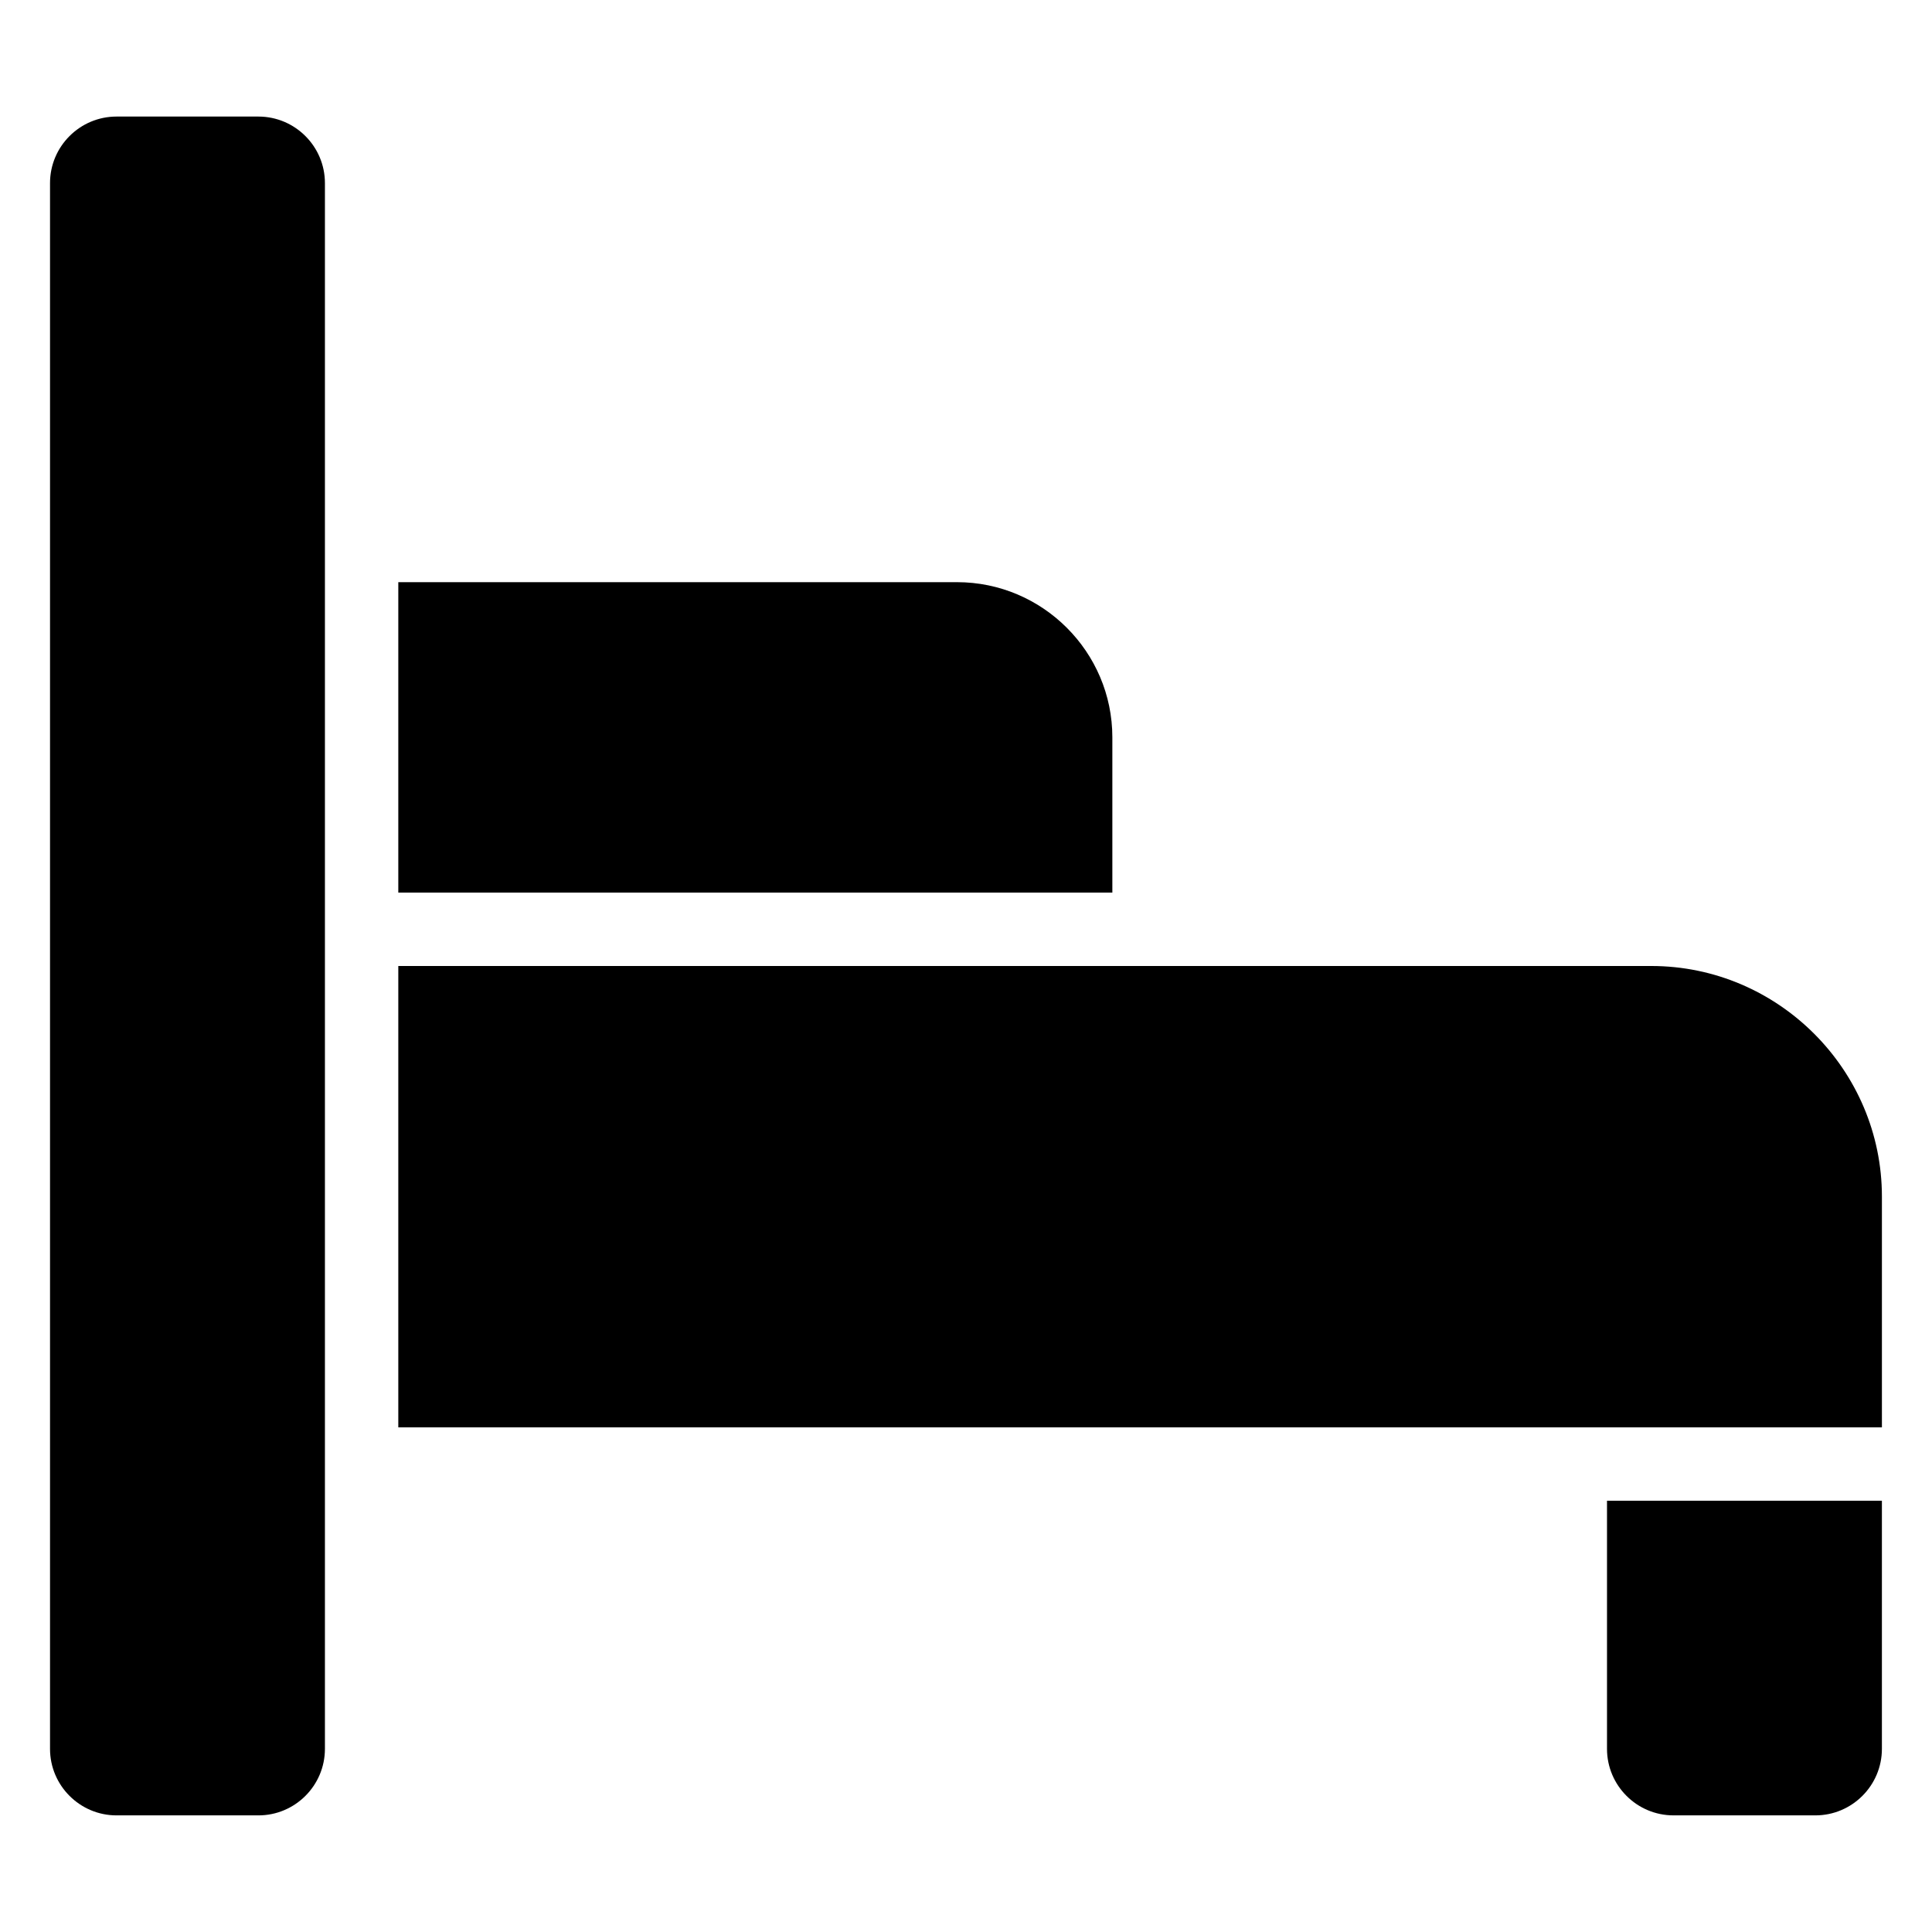 <?xml version="1.0" encoding="UTF-8"?>
<!-- Uploaded to: ICON Repo, www.iconrepo.com, Generator: ICON Repo Mixer Tools -->
<svg fill="#000000" width="800px" height="800px" version="1.1" viewBox="144 144 512 512" xmlns="http://www.w3.org/2000/svg">
 <path d="m174.89 174.89h37.586c9.723 0 17.633 7.91 17.633 17.633v414.94c0 9.723-7.91 17.633-17.633 17.633h-37.586c-9.723 0-17.633-7.91-17.633-17.633v-414.94c0-9.723 7.91-17.633 17.633-17.633zm74.664 205.66h189.23v-41.16c0-22.621-18.488-41.109-41.16-41.109h-148.07v82.273zm393.17 141.72h-393.17v-122.27h332.06c33.605 0 61.113 27.508 61.113 61.113v61.164zm0 19.445v65.746c0 9.723-7.91 17.633-17.633 17.633h-37.586c-9.723 0-17.633-7.91-17.633-17.633v-65.746z" fill-rule="evenodd"/>
</svg>